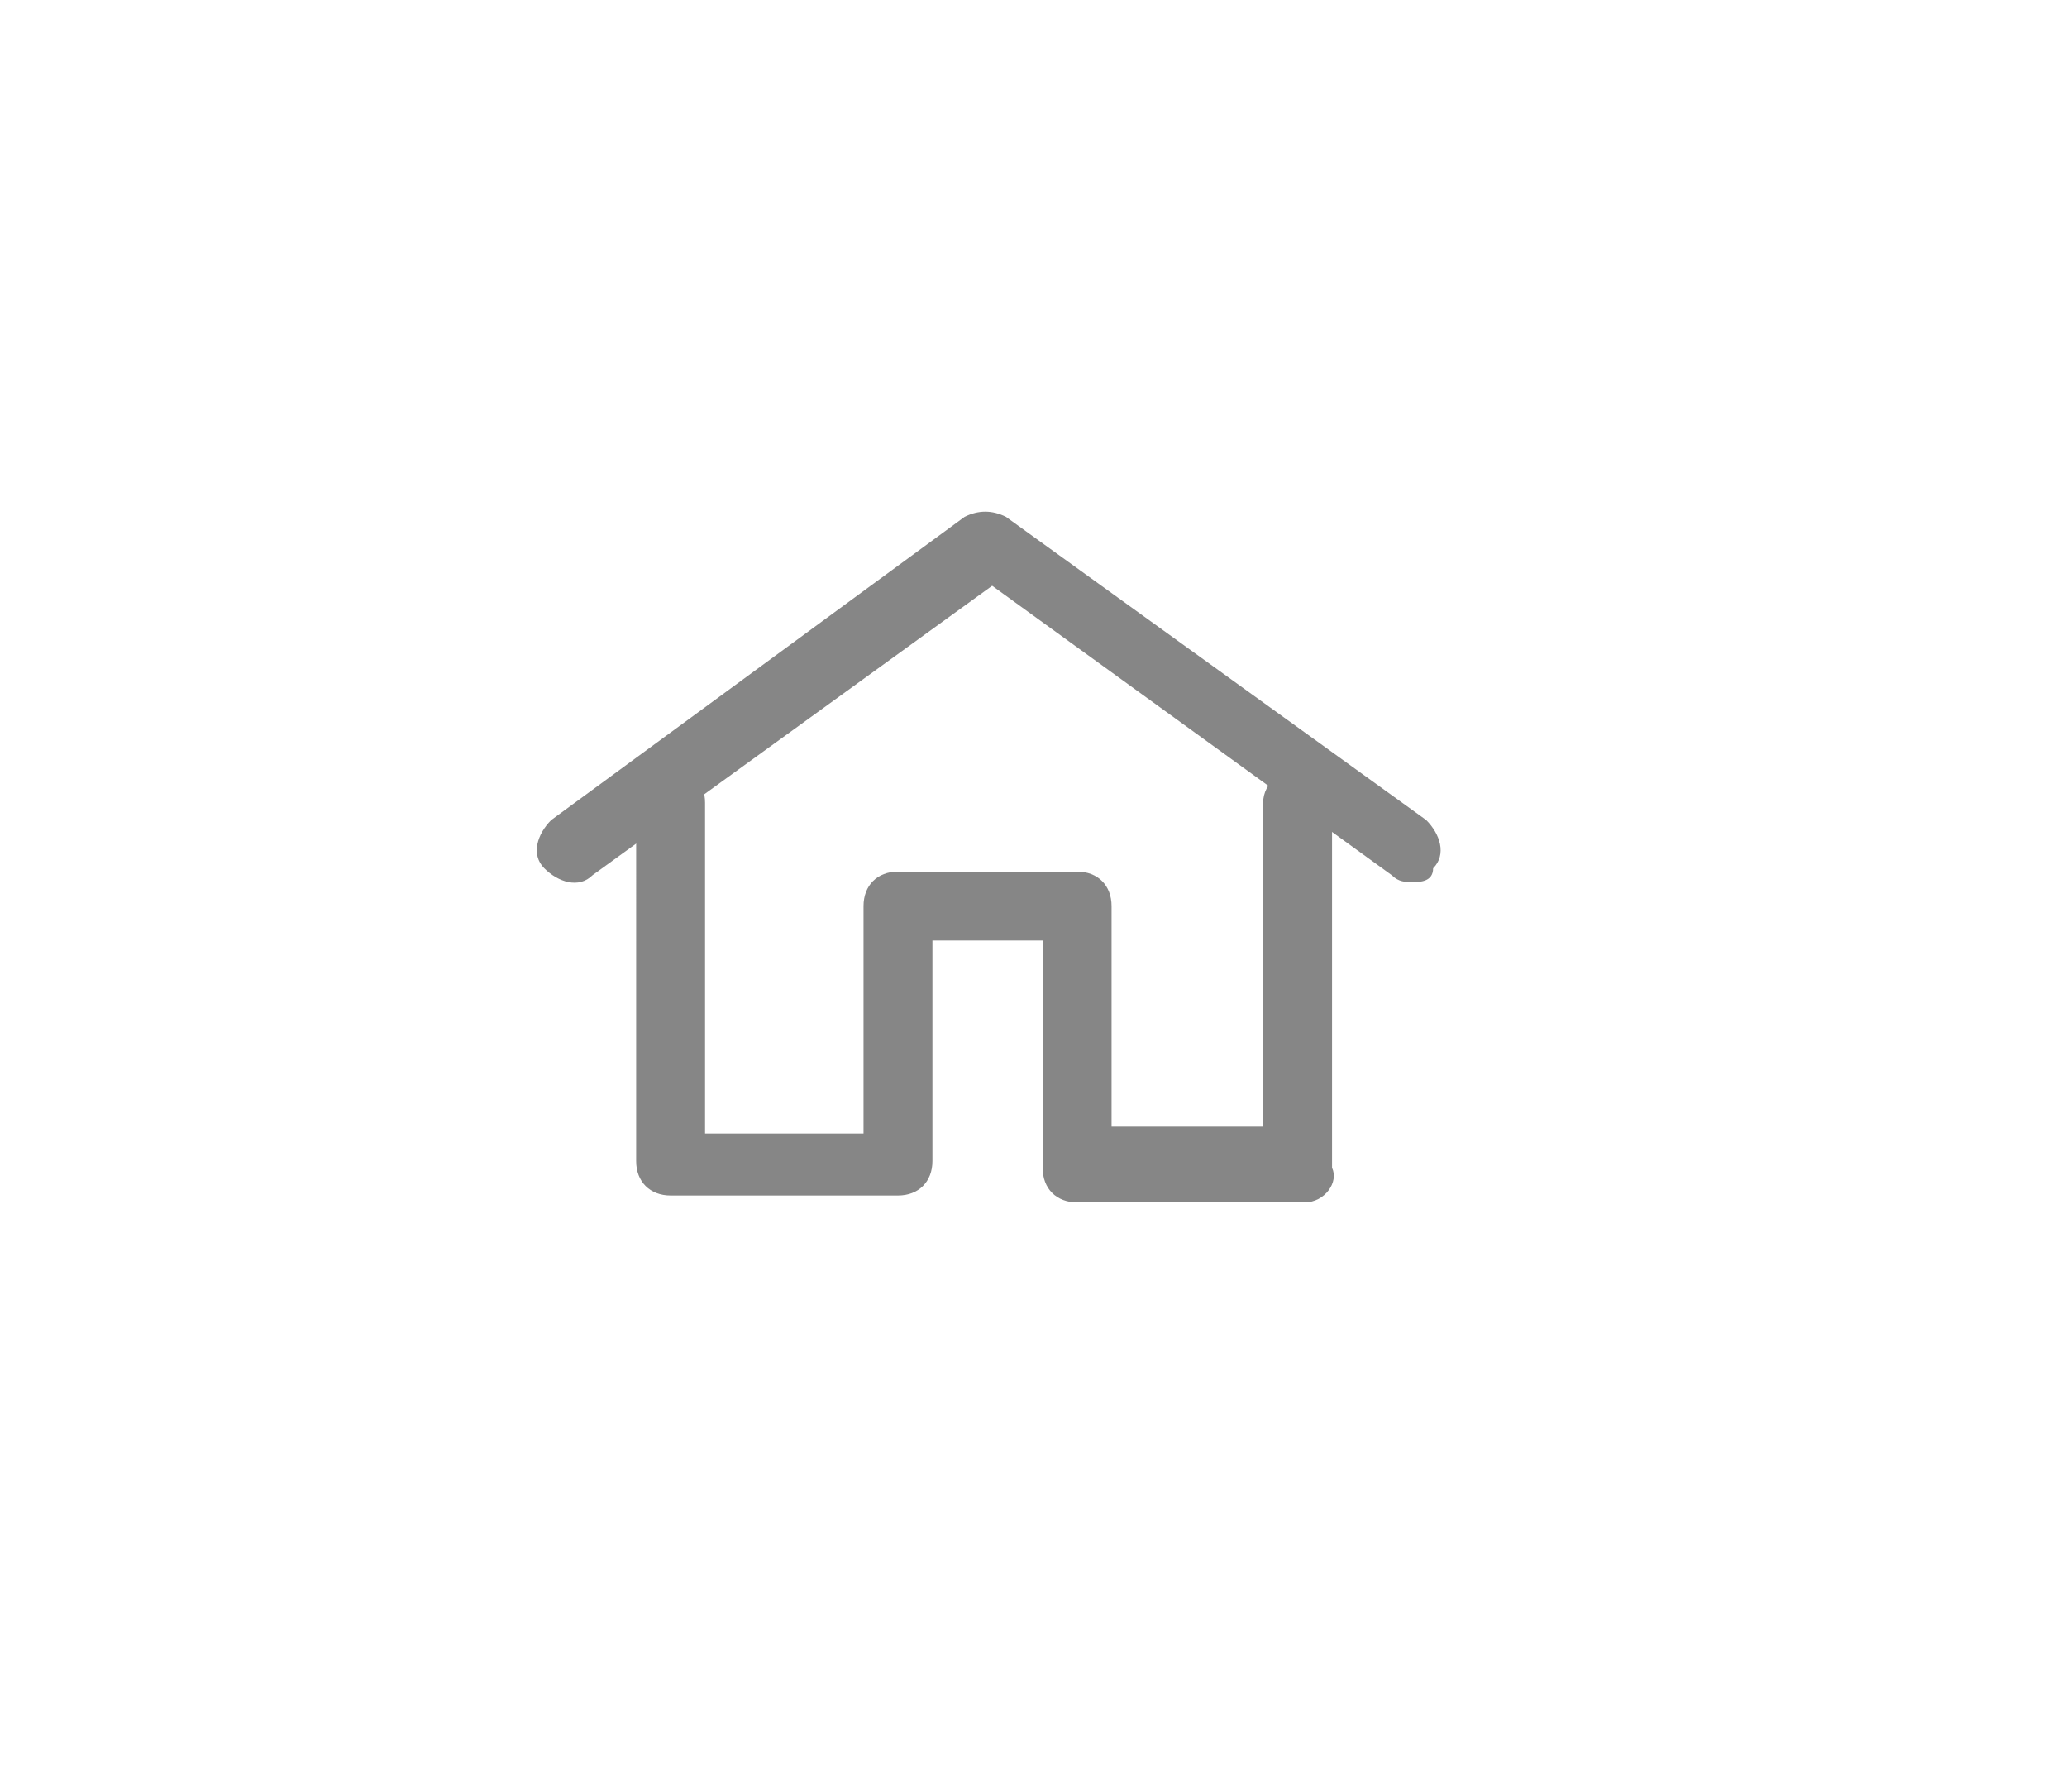 <?xml version="1.0" encoding="utf-8"?>
<!-- Generator: Adobe Illustrator 26.0.1, SVG Export Plug-In . SVG Version: 6.00 Build 0)  -->
<svg version="1.1" id="Lag_1" xmlns="http://www.w3.org/2000/svg" xmlns:xlink="http://www.w3.org/1999/xlink" x="0px" y="0px"
	 viewBox="0 0 30 26" style="enable-background:new 0 0 30 26;" xml:space="preserve">
<style type="text/css">
	.st0{fill:#868686;}
</style>
<g id="Group_165" transform="translate(-99.167 -693.414)">
	<g id="Group_163" transform="translate(100.7 697.062)">
		<path id="Path_321" class="st0" d="M17.4,13.8h-3.3c-0.3,0-0.5-0.2-0.5-0.5V10H12v3.2c0,0.3-0.2,0.5-0.5,0.5H8.2
			c-0.3,0-0.5-0.2-0.5-0.5V8c0-0.3,0.3-0.5,0.5-0.5c0.3,0,0.5,0.2,0.5,0.5v4.8H11V9.5C11,9.2,11.2,9,11.5,9c0,0,0,0,0,0h2.6
			c0.3,0,0.5,0.2,0.5,0.5v3.2h2.2V8c0-0.3,0.3-0.5,0.5-0.5c0.3,0,0.5,0.2,0.5,0.5v5.3C17.9,13.5,17.7,13.8,17.4,13.8L17.4,13.8z"/>
	</g>
	<g id="Group_164" transform="translate(99.167 693.414)">
		<path id="Path_322" class="st0" d="M20.5,12.8c-0.1,0-0.2,0-0.3-0.1l-5.8-4.2l-5.8,4.2c-0.2,0.2-0.5,0.1-0.7-0.1
			c-0.2-0.2-0.1-0.5,0.1-0.7c0,0,0,0,0,0L14,7.5c0.2-0.1,0.4-0.1,0.6,0l6.1,4.4c0.2,0.2,0.3,0.5,0.1,0.7
			C20.8,12.8,20.6,12.8,20.5,12.8L20.5,12.8z"/>
	</g>
</g>
</svg>
